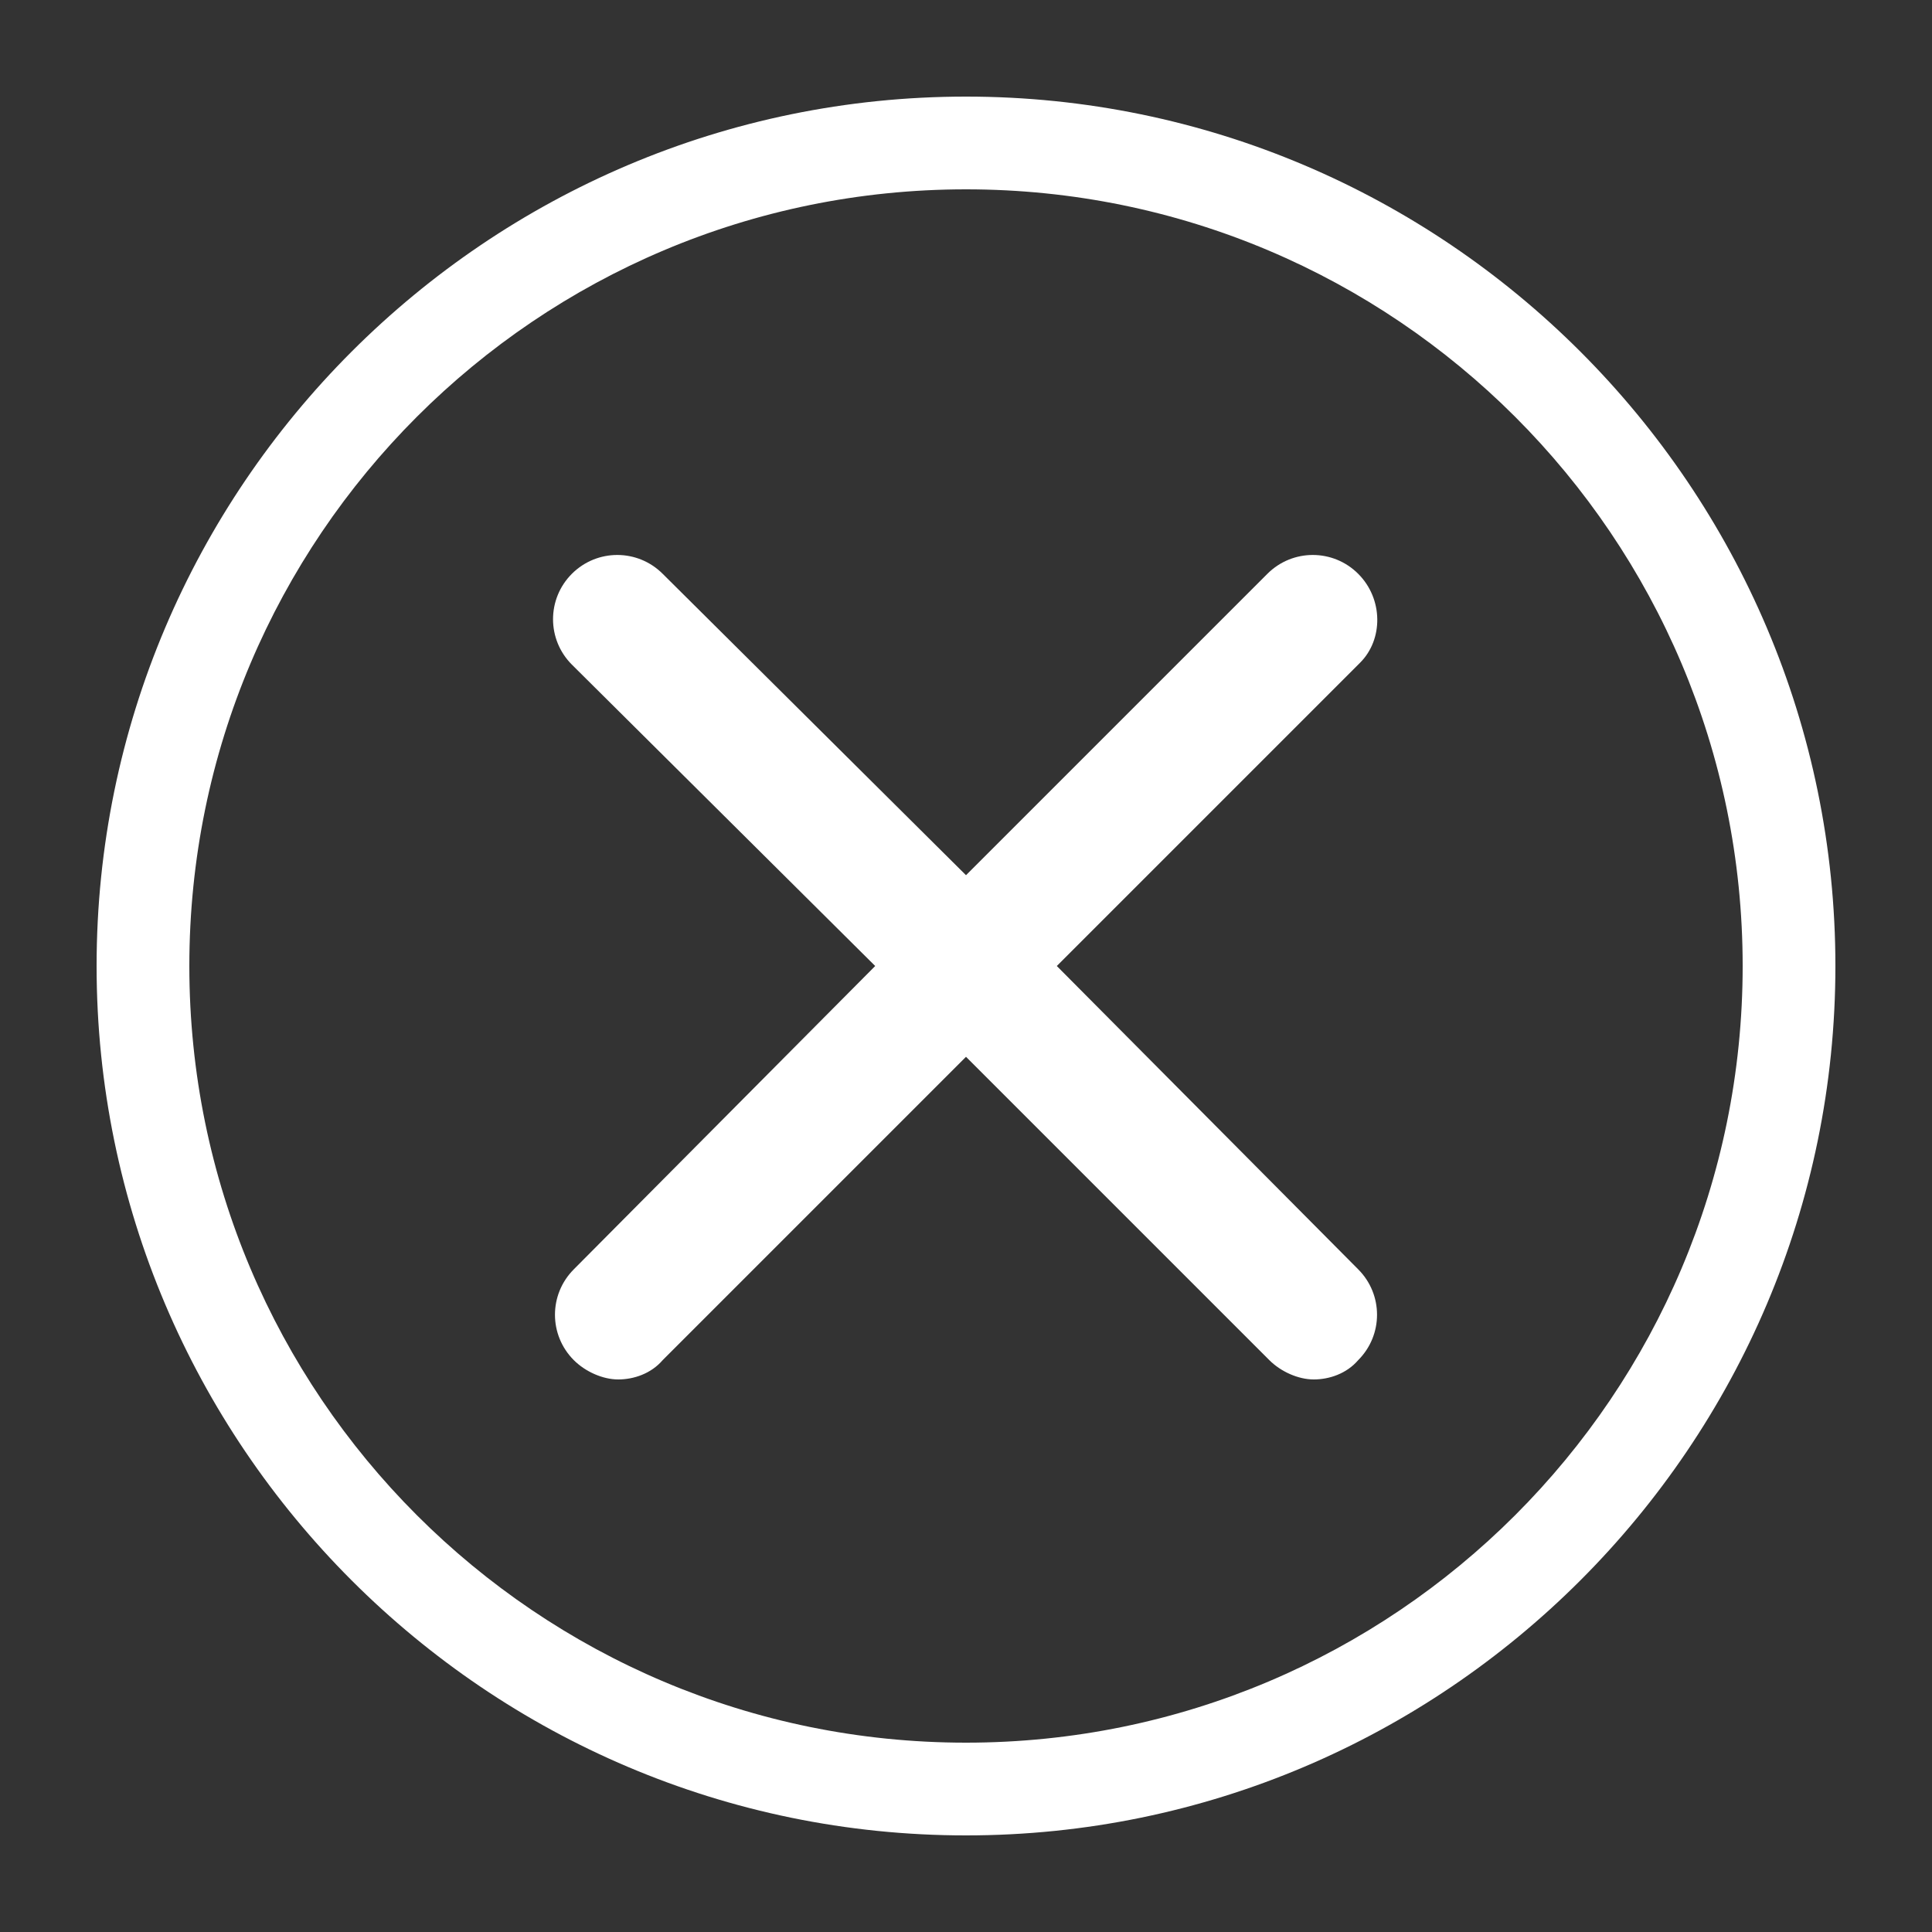 <svg xmlns="http://www.w3.org/2000/svg" xmlns:xlink="http://www.w3.org/1999/xlink" version="1.1" x="0px" y="0px" viewBox="0 0 100 100" enable-background="new 0 0 100 100" xml:space="preserve" aria-hidden="true" width="100px" height="100px" style="fill:url(#CerosGradient_ida03ac0c4d);"><rect x="0" y="0" width="100" height="100" fill="#333333" stroke="none"/><defs><linearGradient class="cerosgradient" data-cerosgradient="true" id="CerosGradient_ida03ac0c4d" gradientUnits="userSpaceOnUse" x1="50%" y1="100%" x2="50%" y2="0%"><stop offset="0%" stop-color="#FFFFFF"/><stop offset="100%" stop-color="#FFFFFF"/></linearGradient><linearGradient/></defs><g><path d="M50,5C25.2,5,5,25.2,5,50s20.2,45,45,45s45-20.2,45-45S74.8,5,50,5z M90.2,50c0,22.2-18,40.2-40.2,40.2S9.8,72.2,9.8,50   S27.8,9.8,50,9.8S90.2,27.8,90.2,50z" style="fill:url(#CerosGradient_ida03ac0c4d);"/><path d="M70.3,29.7c-1.3-1.3-3.4-1.3-4.7,0L50,45.3L34.3,29.7c-1.3-1.3-3.4-1.3-4.7,0c-1.3,1.3-1.3,3.4,0,4.7L45.3,50L29.7,65.7   c-1.3,1.3-1.3,3.4,0,4.7c0.6,0.6,1.5,1,2.3,1c0.8,0,1.7-0.3,2.3-1L50,54.7l15.7,15.7c0.6,0.6,1.5,1,2.3,1c0.8,0,1.7-0.3,2.3-1   c1.3-1.3,1.3-3.4,0-4.7L54.7,50l15.7-15.7C71.6,33.1,71.6,31,70.3,29.7z" style="fill:url(#CerosGradient_ida03ac0c4d);"/></g></svg>